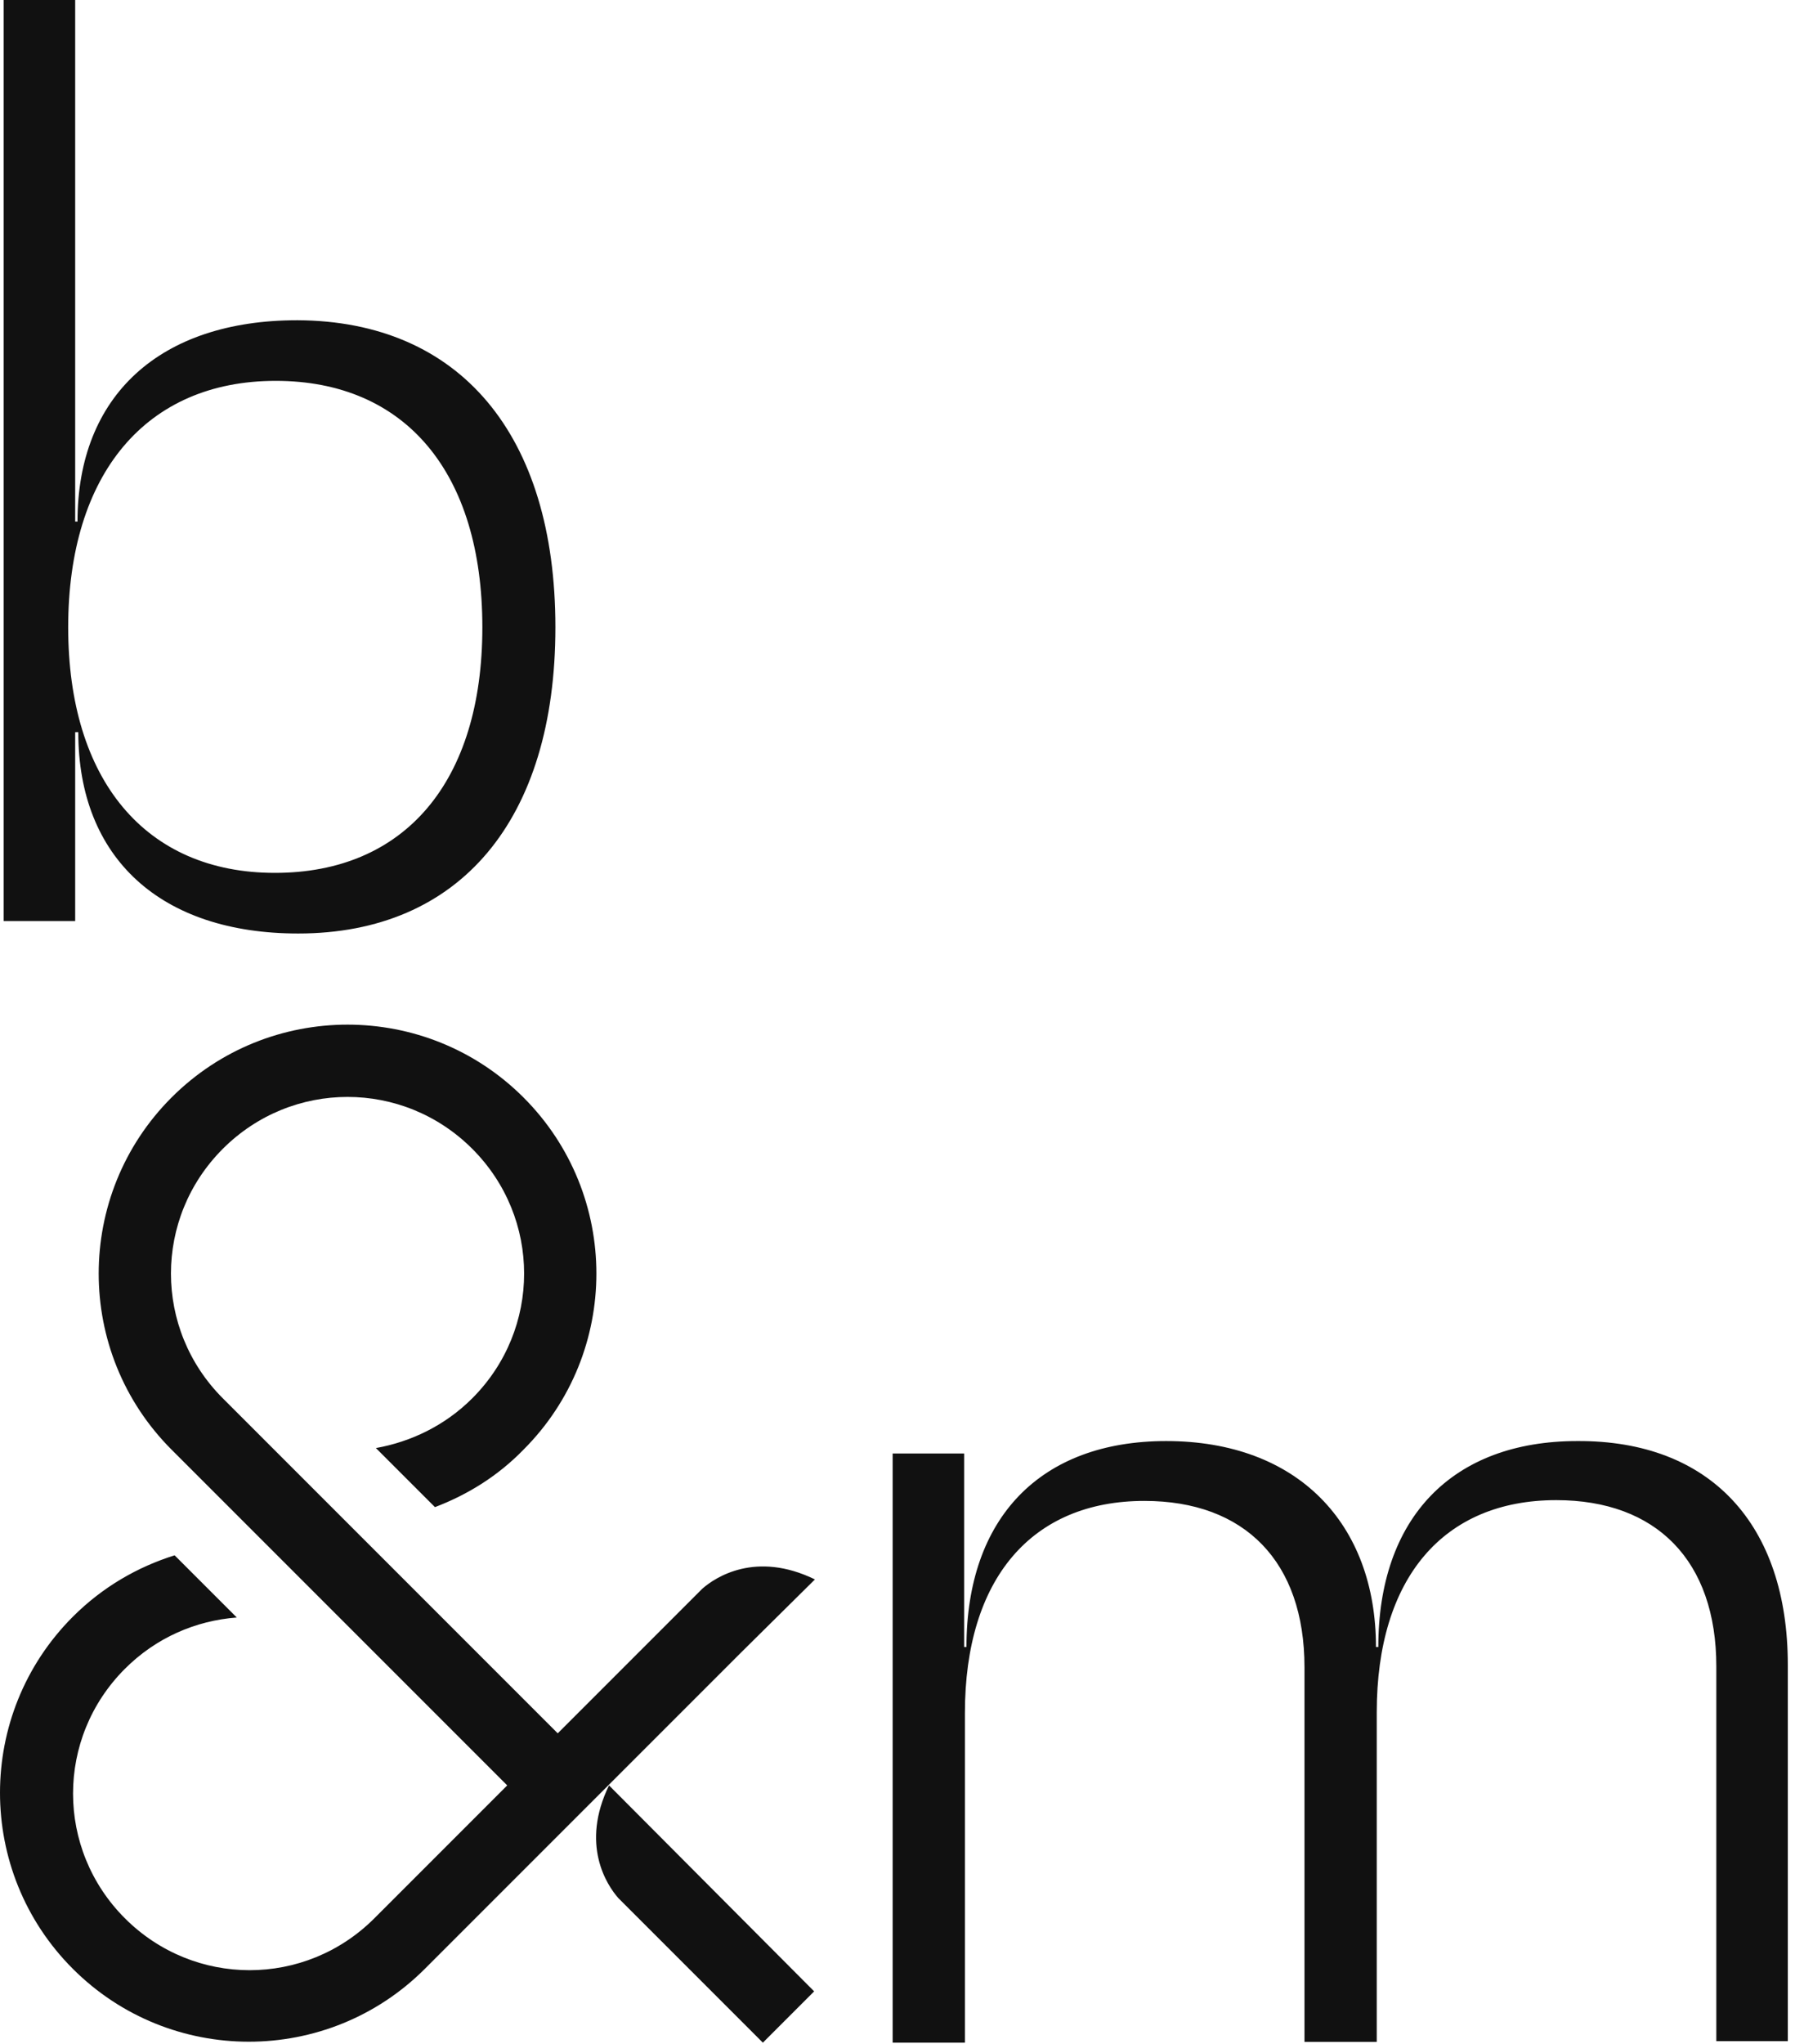 <?xml version="1.0" encoding="UTF-8"?>
<svg width="231px" height="263px" viewBox="0 0 231 263" version="1.1" xmlns="http://www.w3.org/2000/svg" xmlns:xlink="http://www.w3.org/1999/xlink">
    <title>Combined Shape</title>
    <g id="Page-1" stroke="none" stroke-width="1" fill="none" fill-rule="evenodd">
        <g id="Artboard" transform="translate(-437, -564)" fill="#111111" fill-rule="nonzero">
            <g id="Master_Logo" transform="translate(437, 564)">
                <path d="M78.375,229.7 L104.775,256.2 L98.175,262.8 L79.575,244.2 C78.075,242.5 74.675,237.3 78.375,229.7 L78.375,229.7 Z M230.075,214.2 L230.075,262.6 L220.875,262.6 L220.875,214.4 C220.875,200.8 213.175,193 200.275,193 C185.775,193 177.175,203 177.175,220.3 L177.175,262.7 L167.875,262.7 L167.875,214.5 C167.875,200.9 160.175,193.1 147.275,193.1 C132.775,193.1 124.175,203.1 124.175,220.4 L124.175,262.8 L114.875,262.8 L114.875,187 L124.075,187 L124.075,211.9 L124.375,211.9 C124.375,195.3 133.875,185.399 150.075,185.399 C166.975,185.399 177.075,196 177.075,211.9 L177.375,211.9 C177.375,195.3 186.875,185.399 202.975,185.399 C220.075,185.3 230.075,196.1 230.075,214.2 Z M22.075,141.2 C34.575,128.7 54.875,128.7 67.375,141.2 C79.875,153.7 79.875,174 67.375,186.5 C64.075,189.9 60.175,192.3 55.975,193.9 L55.975,193.9 L48.375,186.3 C52.875,185.5 57.275,183.4 60.775,179.9 C69.675,171 69.675,156.7 60.775,147.8 C51.875,138.9 37.575,138.9 28.675,147.8 C19.775,156.7 19.775,171 28.675,179.9 L28.675,179.9 L44.675,195.9 L44.675,195.9 L71.775,223 L90.375,204.4 C92.075,202.9 97.275,199.5 104.875,203.2 L104.875,203.2 L95.375,212.6 L54.675,253.3 C42.175,265.8 21.875,265.8 9.375,253.3 C-3.125,240.8 -3.125,220.5 9.375,208 C13.175,204.2 17.675,201.6 22.475,200.1 L22.475,200.1 L30.475,208.1 C25.175,208.5 20.075,210.7 16.075,214.7 C7.175,223.6 7.175,237.9 16.075,246.8 C24.975,255.7 39.275,255.7 48.175,246.8 L48.175,246.8 L64.175,230.8 L64.175,230.8 L65.275,229.7 L22.075,186.5 C9.575,174 9.575,153.7 22.075,141.2 Z M9.675,-9.9475983e-14 L9.675,67.1 L9.975,67.1 C9.975,50.9 20.575,41.2 38.275,41.2 C59.175,41.3 71.475,55.9 71.475,80.7 C71.475,105.5 59.175,120.1 38.375,120.1 C20.675,120.1 10.075,110.4 10.075,94.2 L9.675,94.2 L9.675,118.5 L0.475,118.5 L0.475,-9.9475983e-14 L9.675,-9.9475983e-14 Z M35.475,49 C18.775,49 8.775,61 8.775,80.7 C8.775,100.3 18.675,112.3 35.375,112.3 C52.075,112.3 62.075,100.6 62.075,80.7 C62.075,60.8 52.175,49 35.475,49 Z" id="Combined-Shape"></path>
            </g>
        </g>
    </g>
</svg>